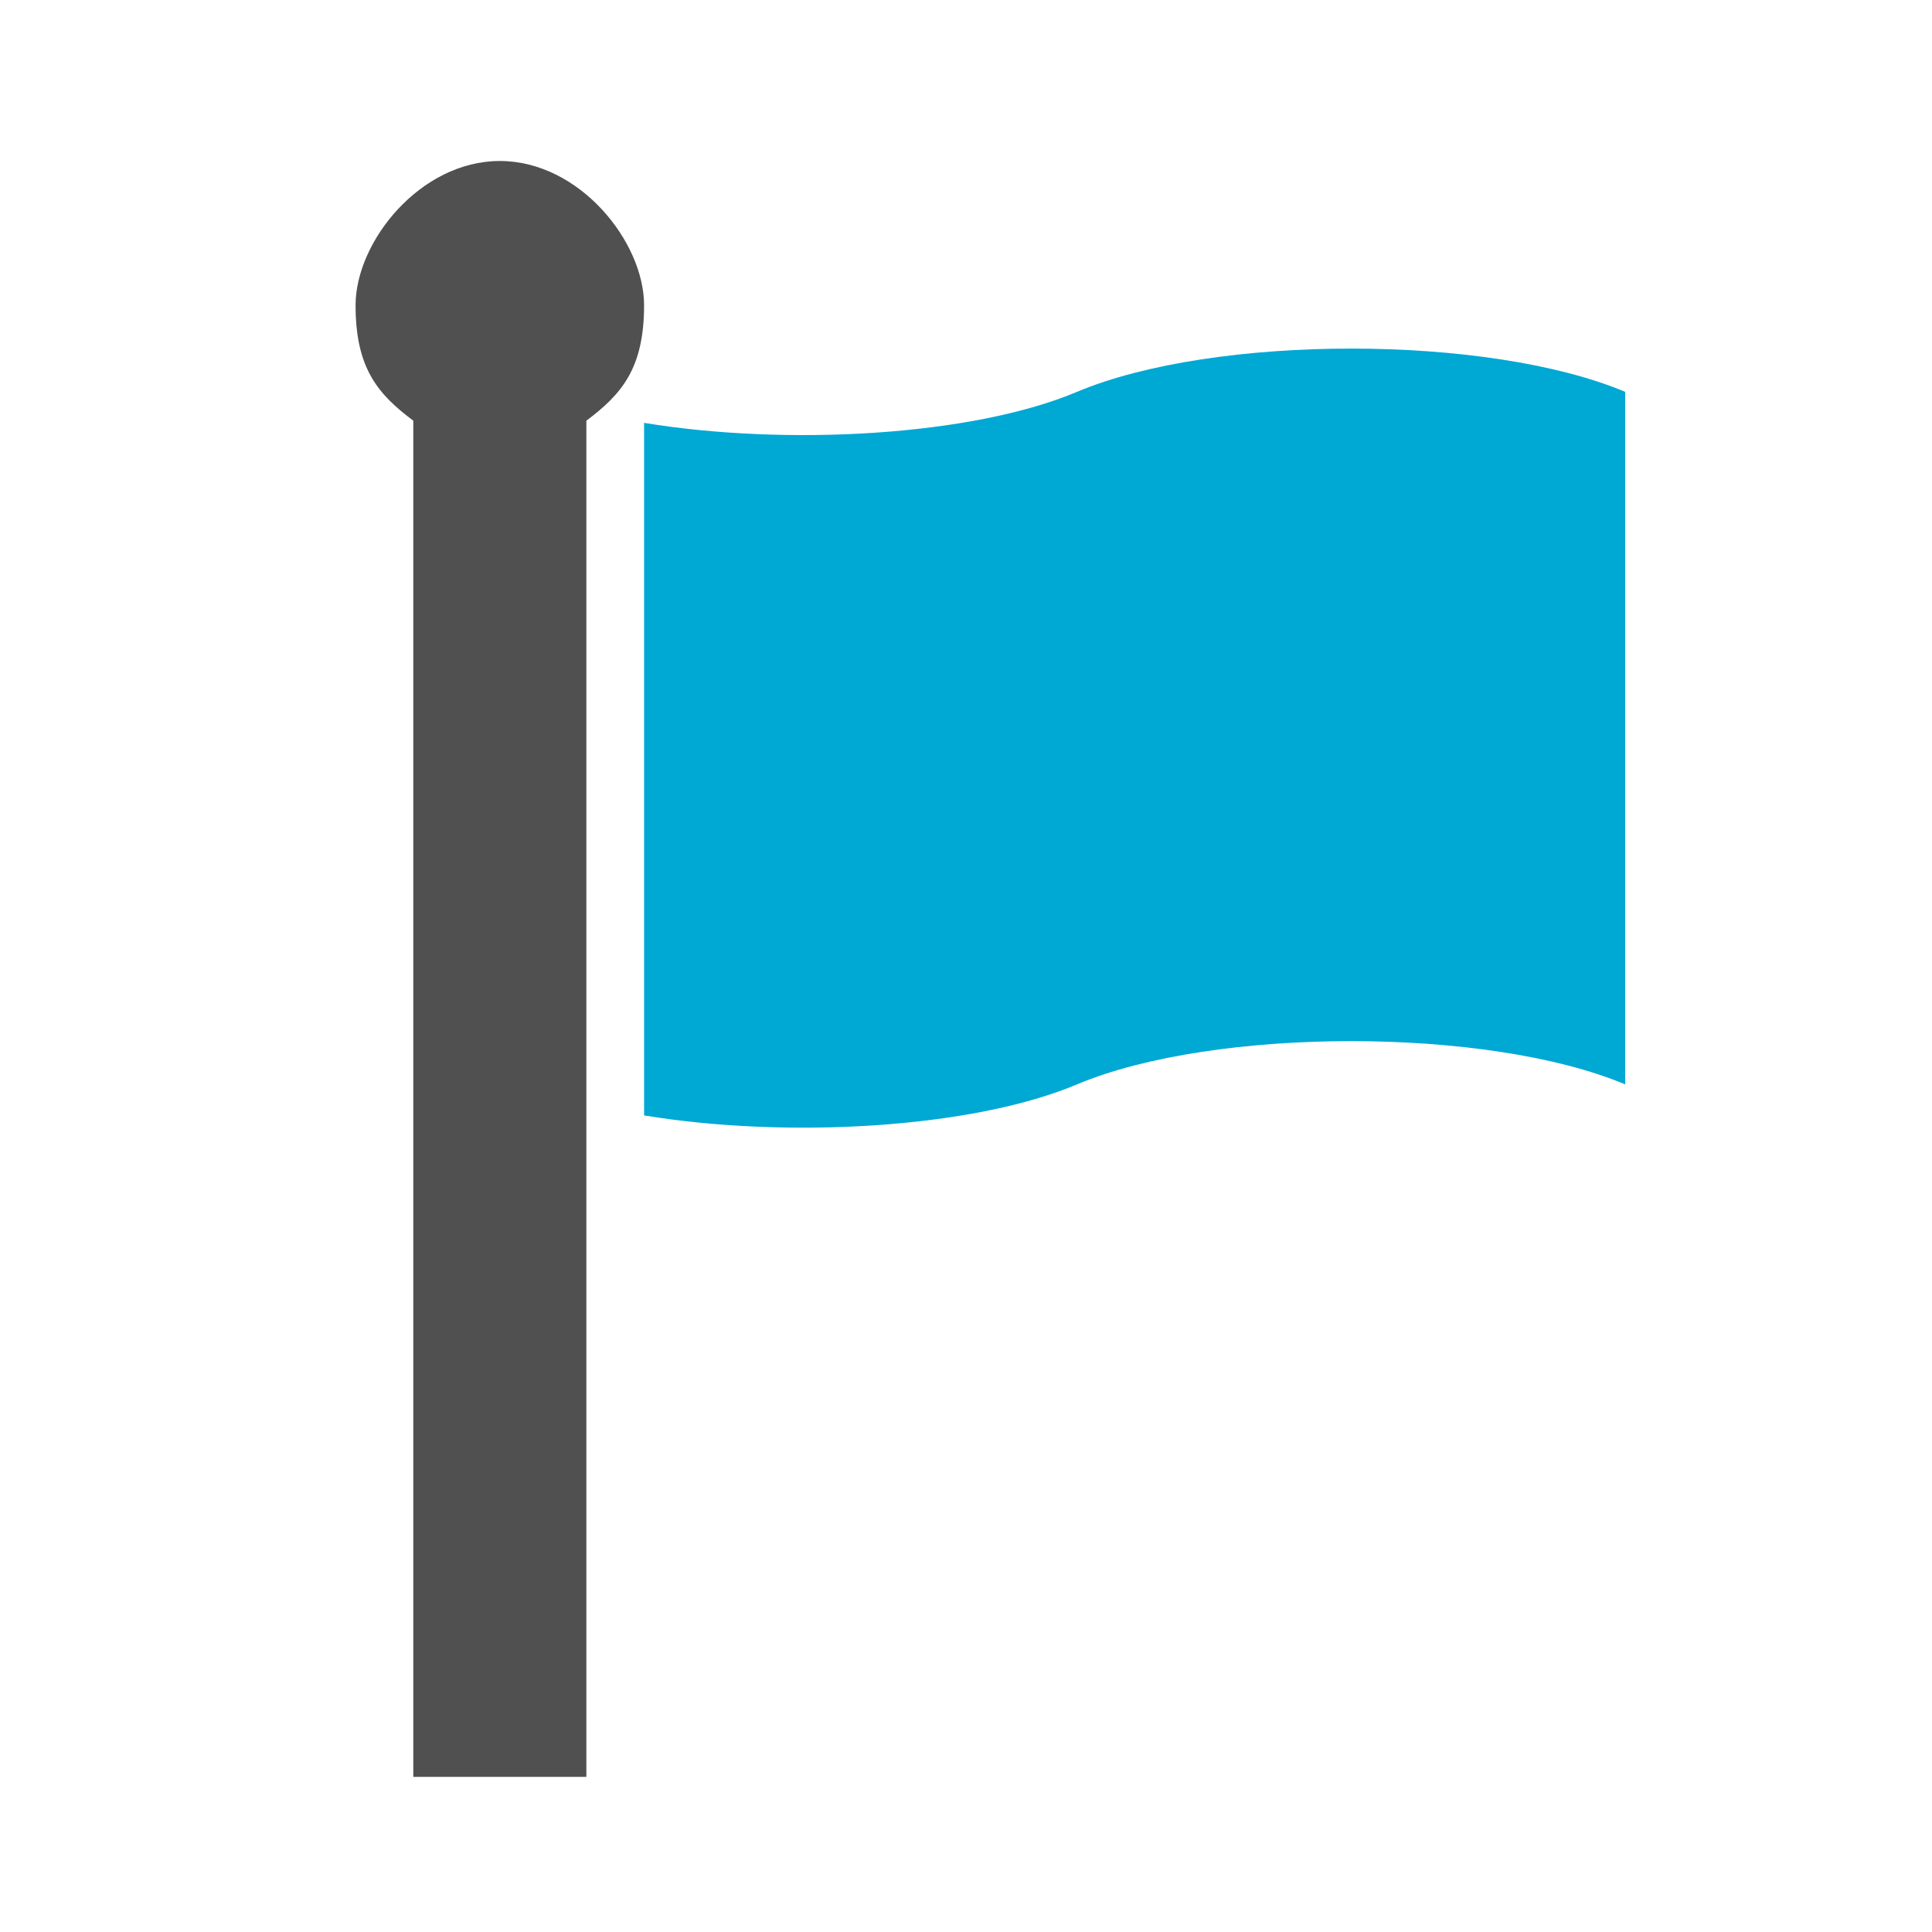 <?xml version="1.0" encoding="utf-8"?>
<!-- Generator: Adobe Illustrator 28.2.0, SVG Export Plug-In . SVG Version: 6.00 Build 0)  -->
<svg version="1.1" id="Layer_1" xmlns="http://www.w3.org/2000/svg" xmlns:xlink="http://www.w3.org/1999/xlink" x="0px" y="0px"
	 viewBox="0 0 24 24" style="enable-background:new 0 0 24 24;" xml:space="preserve">
<style type="text/css">
	.st0{display:none;}
	.st1{display:inline;fill:#5389A4;fill-opacity:0.502;}
	.st2{display:inline;fill:#5389A4;}
	.st3{display:none;fill:#505050;}
	.st4{display:none;fill:#FF6A5A;}
	.st5{fill:#00A8D4;}
	.st6{fill:#505050;}
</style>
<g id="Template__x28_remove_when_finished_x29_" class="st0">
	<path id="Bounding_Box" class="st1" d="M0,0h24v24H0V0z M2,2v20h20V2H2z"/>
	<ellipse id="Circle" class="st2" cx="12" cy="12" rx="10" ry="10"/>
	<path id="Circle_Outline" class="st2" d="M12,2c5.523,0,10,4.477,10,10s-4.477,10-10,10S2,17.523,2,12S6.477,2,12,2z M12,4
		c-4.418,0-8,3.582-8,8s3.582,8,8,8s8-3.582,8-8S16.418,4,12,4z"/>
	<path id="Box" class="st2" d="M4,2h16c1.105,0,2,0.895,2,2v16c0,1.105-0.895,2-2,2H4c-1.105,0-2-0.895-2-2V4C2,2.895,2.895,2,4,2z"
		/>
	<path id="Box_Outline" class="st2" d="M4,2h16c1.105,0,2,0.895,2,2v16c0,1.105-0.895,2-2,2H4c-1.105,0-2-0.895-2-2V4
		C2,2.895,2.895,2,4,2z M4,4v16h16V4H4z"/>
	<path id="Off__x28_Unite_x29_" class="st2" d="M0.911-0.911l24,24l-1.273,1.273l-24-24L0.911-0.911z"/>
	<path id="Off__x28_Minus_Front_x29_" class="st2" d="M2,5.268L3.277,4L20,20.723L18.732,22L2,5.268z"/>
</g>
<g id="Icon">
	<path class="st3" d="M13.265,13.608c-0.166-0.072-0.341-0.084-0.502-0.041v1.195h1.983v-0.496l-1.221-0.543L13.265,13.608z"/>
	<path class="st4" d="M13.265,13.608l0.26,0.115c0.001-0.009,0-0.018,0.001-0.027c0.003-0.053,0.006-0.105,0.006-0.158
		c0-0.305-0.06-0.599-0.168-0.865c-0.18,0.173-0.382,0.327-0.601,0.454v0.416v0.024C12.924,13.524,13.099,13.536,13.265,13.608z"/>
	<path id="curve1_18_" class="st5" d="M8.001,5.253c1.772,0.291,4.073,0.164,5.377-0.385c1.703-0.717,5.108-0.717,6.811,0v8.603
		c-1.703-0.717-5.108-0.717-6.811,0c-1.304,0.549-3.605,0.677-5.377,0.385C8.001,13.856,8.001,5.253,8.001,5.253z"/>
	<path id="curve0_33_" class="st6" d="M6.209,2c0.99,0,1.792,1.004,1.792,1.792S7.719,4.899,7.284,5.226v16.847h-2.15V5.226
		C4.699,4.899,4.417,4.581,4.417,3.792S5.219,2,6.209,2z"/>
</g>
</svg>
